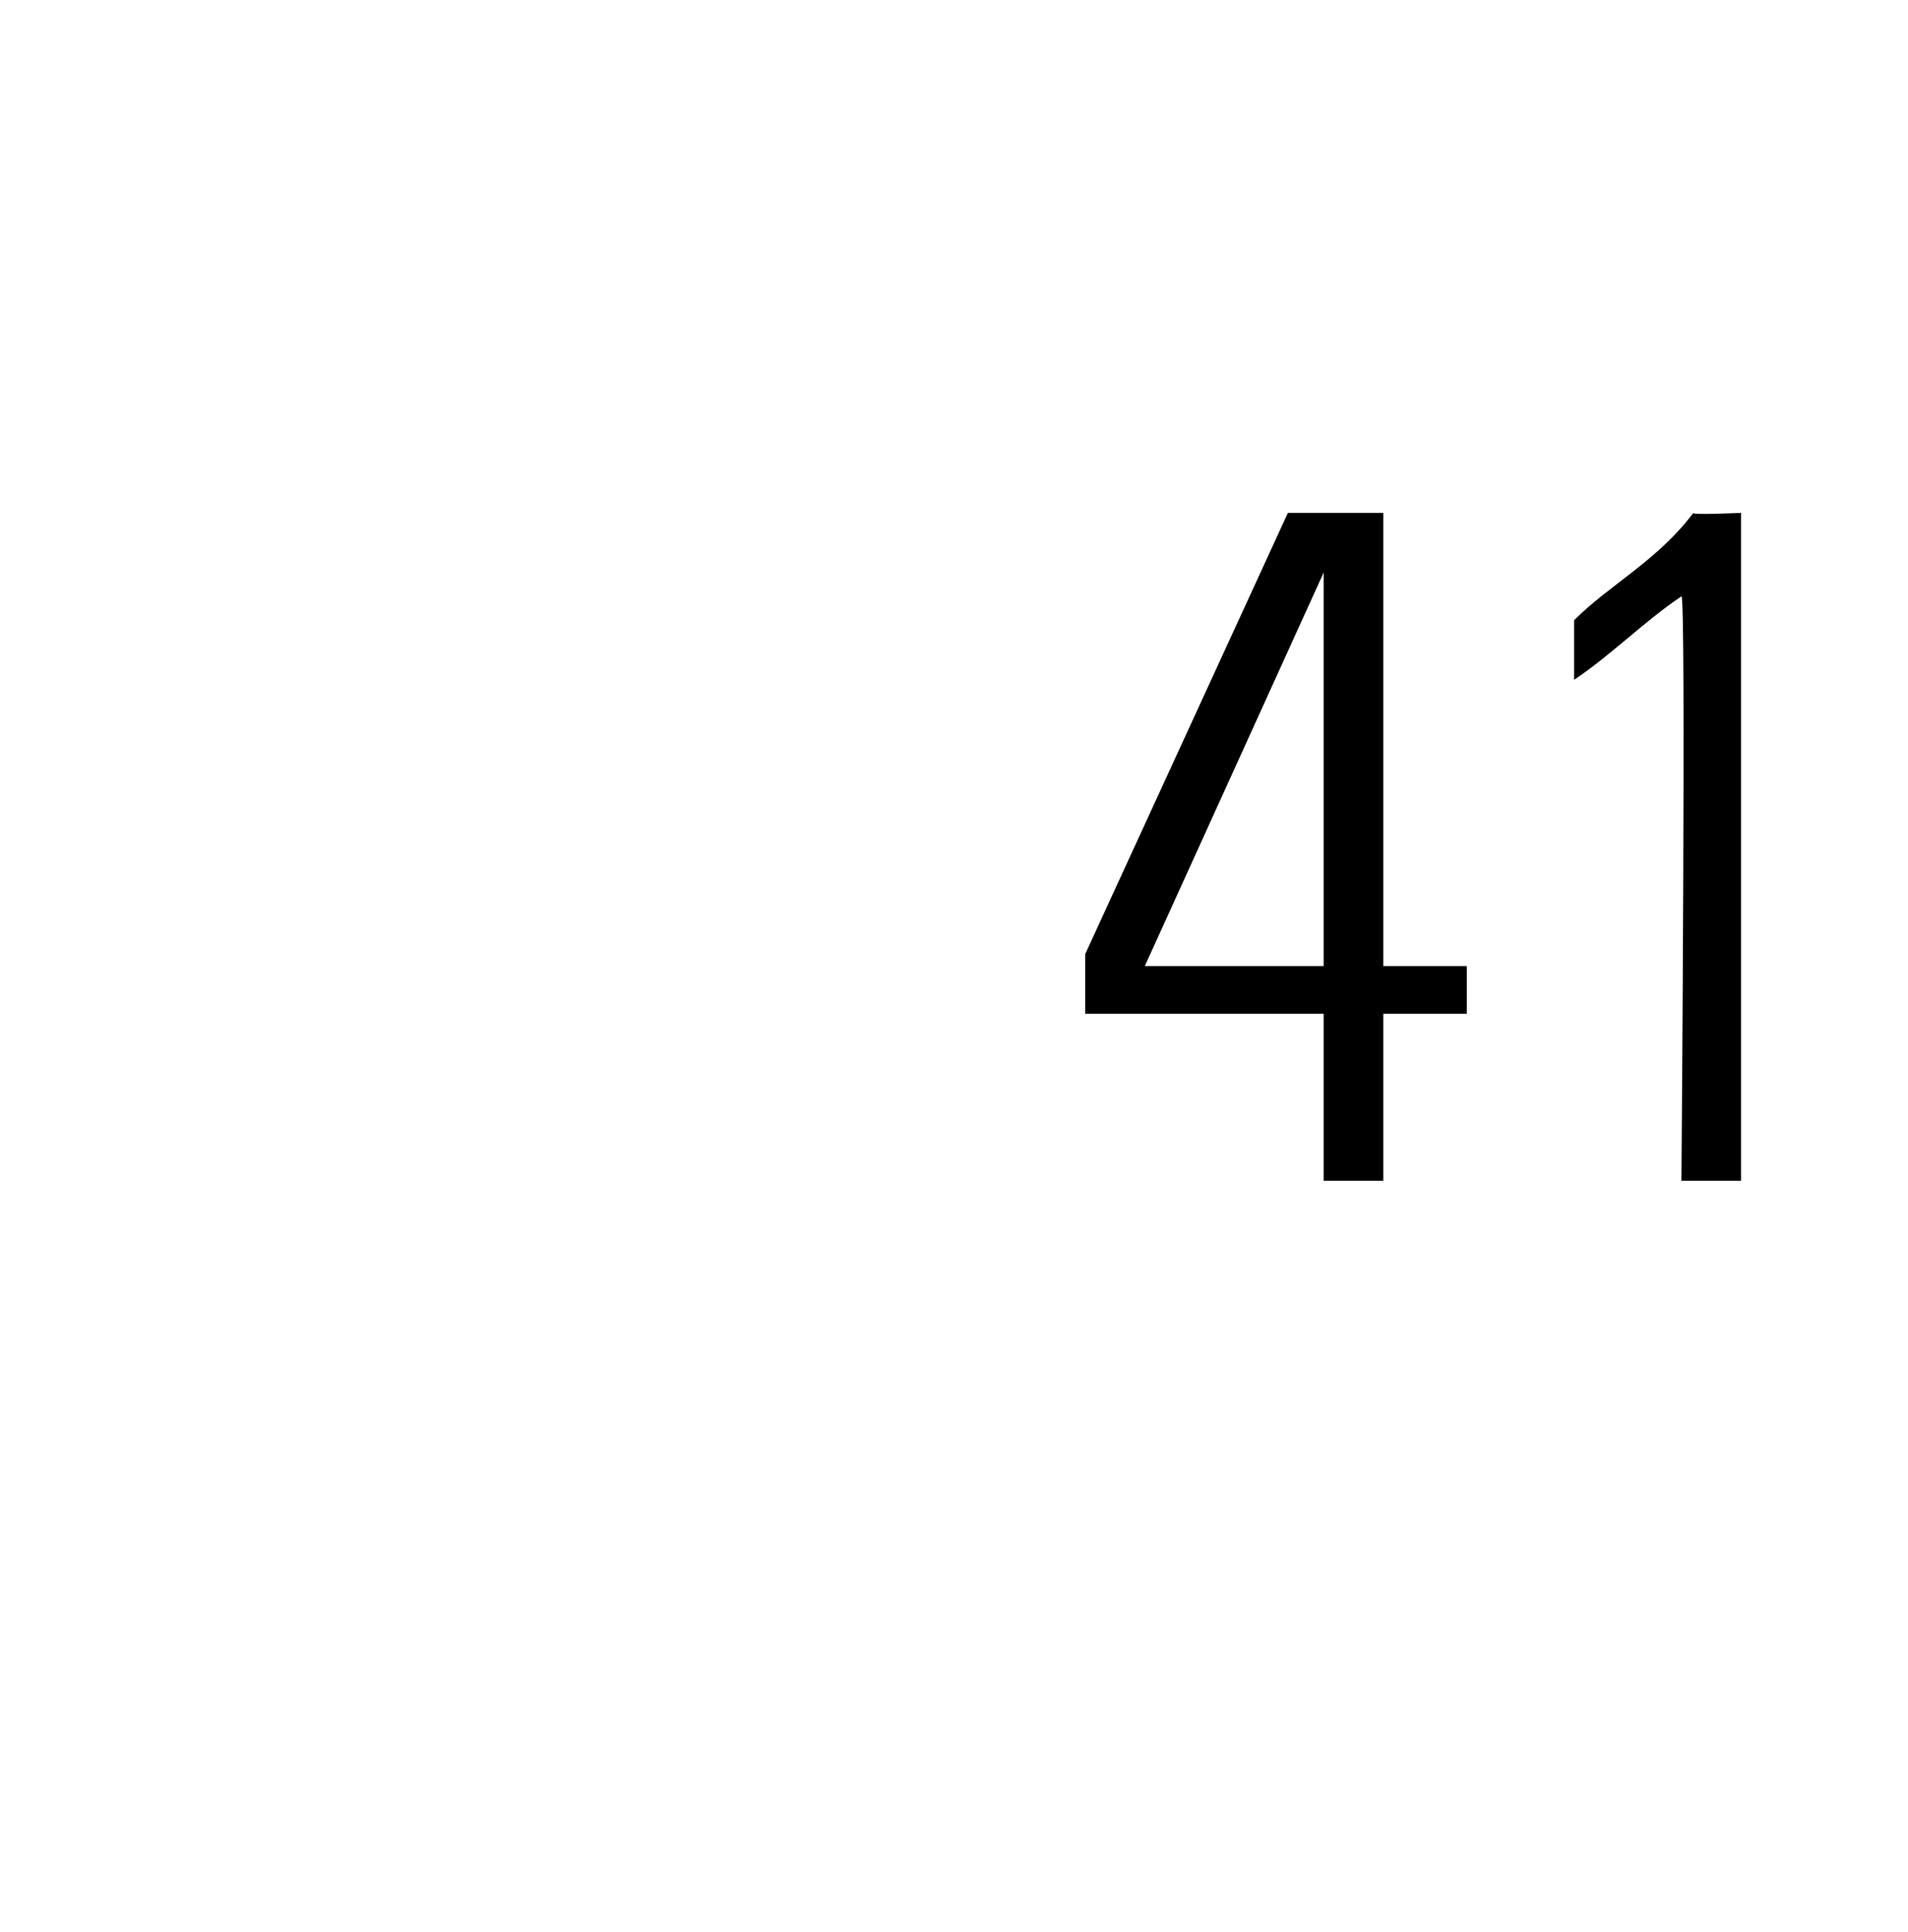 <?xml version="1.0" standalone="no"?><!DOCTYPE svg PUBLIC "-//W3C//DTD SVG 1.1//EN" "http://www.w3.org/Graphics/SVG/1.1/DTD/svg11.dtd"><svg xmlns="http://www.w3.org/2000/svg" version="1.1" width="16px" height="16.2px" viewBox="0 -1 16 16.2" style="top:-1px"><desc>41</desc><defs/><g id="Polygon66743"><path d="m11.1 7.1l0-3.3l0 0l-1.5 3.3l1.5 0zm.5 0l.7 0l0 .4l-.7 0l0 1.4l-.5 0l0-1.4l-2 0l0-.5l1.7-3.7l.8 0l0 3.8zm1.6-2.9c.3-.3.7-.5 1-.9c-.03.02.4 0 .4 0l0 5.6l-.5 0c0 0 .04-4.94 0-4.9c-.3.2-.6.5-.9.7c0 0 0-.5 0-.5z" stroke="none" fill="#000"/></g></svg>